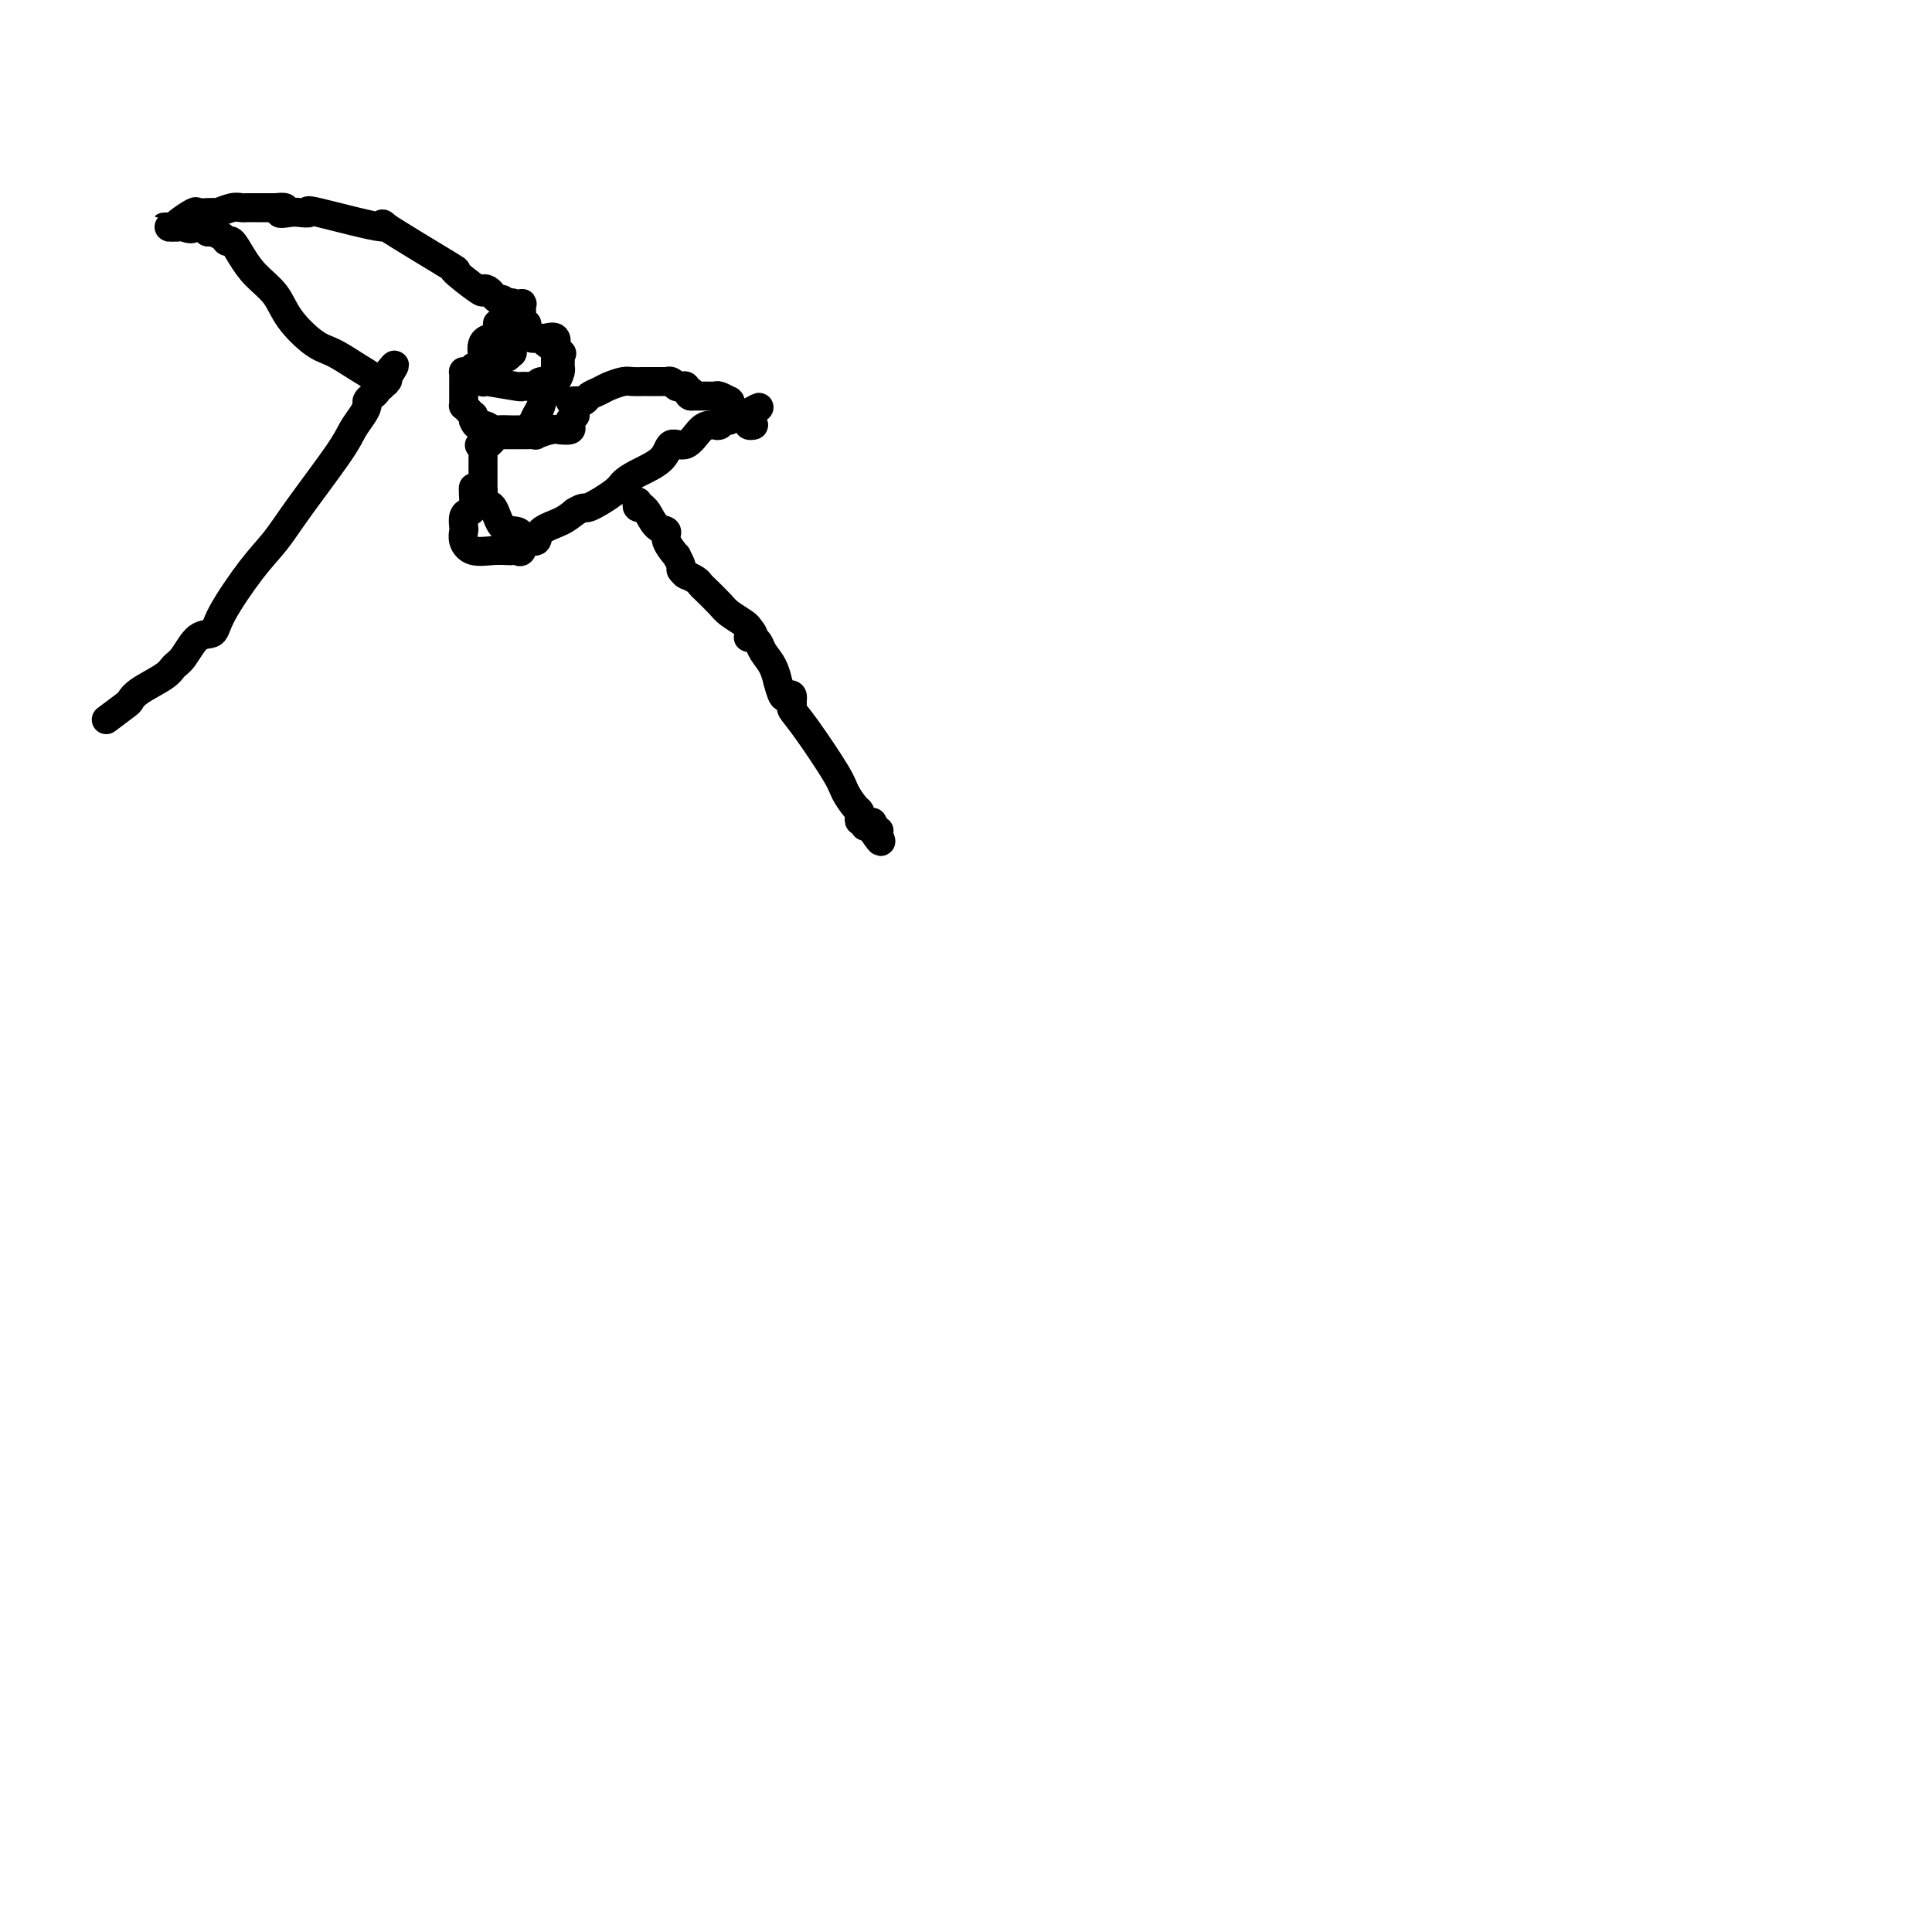 <svg viewBox='0 0 400 400' version='1.1' xmlns='http://www.w3.org/2000/svg' xmlns:xlink='http://www.w3.org/1999/xlink'><g fill='none' stroke='#000000' stroke-width='6' stroke-linecap='round' stroke-linejoin='round'><path d='M98,101c0.006,-0.029 0.012,-0.058 0,0c-0.012,0.058 -0.042,0.205 0,1c0.042,0.795 0.155,2.240 0,3c-0.155,0.760 -0.579,0.836 -1,1c-0.421,0.164 -0.841,0.416 -1,1c-0.159,0.584 -0.059,1.502 0,2c0.059,0.498 0.075,0.578 0,1c-0.075,0.422 -0.241,1.185 0,2c0.241,0.815 0.891,1.682 2,2c1.109,0.318 2.679,0.087 4,0c1.321,-0.087 2.394,-0.031 3,0c0.606,0.031 0.744,0.038 1,0c0.256,-0.038 0.629,-0.121 1,0c0.371,0.121 0.739,0.447 1,0c0.261,-0.447 0.415,-1.667 1,-2c0.585,-0.333 1.600,0.220 2,0c0.400,-0.220 0.185,-1.213 1,-2c0.815,-0.787 2.662,-1.368 4,-2c1.338,-0.632 2.169,-1.316 3,-2'/><path d='M119,106c2.103,-1.308 1.859,-0.579 3,-1c1.141,-0.421 3.666,-1.992 5,-3c1.334,-1.008 1.476,-1.455 2,-2c0.524,-0.545 1.428,-1.190 3,-2c1.572,-0.810 3.811,-1.786 5,-3c1.189,-1.214 1.327,-2.665 2,-3c0.673,-0.335 1.882,0.447 3,0c1.118,-0.447 2.145,-2.124 3,-3c0.855,-0.876 1.539,-0.952 2,-1c0.461,-0.048 0.698,-0.069 1,0c0.302,0.069 0.669,0.229 1,0c0.331,-0.229 0.628,-0.846 1,-1c0.372,-0.154 0.820,0.155 1,0c0.180,-0.155 0.090,-0.774 0,-1c-0.090,-0.226 -0.182,-0.061 0,0c0.182,0.061 0.636,0.016 1,0c0.364,-0.016 0.636,-0.004 1,0c0.364,0.004 0.818,0.001 1,0c0.182,-0.001 0.091,-0.001 0,0'/><path d='M154,86c5.642,-3.159 2.248,-1.057 1,0c-1.248,1.057 -0.348,1.068 0,1c0.348,-0.068 0.145,-0.214 0,0c-0.145,0.214 -0.231,0.788 0,1c0.231,0.212 0.780,0.060 1,0c0.220,-0.060 0.110,-0.030 0,0'/><path d='M156,88c-0.323,-0.295 -0.647,-0.591 -1,-1c-0.353,-0.409 -0.736,-0.933 -1,-1c-0.264,-0.067 -0.409,0.323 -1,0c-0.591,-0.323 -1.629,-1.358 -2,-2c-0.371,-0.642 -0.074,-0.890 0,-1c0.074,-0.110 -0.074,-0.082 0,0c0.074,0.082 0.371,0.218 0,0c-0.371,-0.218 -1.410,-0.791 -2,-1c-0.590,-0.209 -0.732,-0.056 -1,0c-0.268,0.056 -0.663,0.015 -1,0c-0.337,-0.015 -0.615,-0.004 -1,0c-0.385,0.004 -0.876,0.001 -1,0c-0.124,-0.001 0.121,-0.000 0,0c-0.121,0.000 -0.606,0.000 -1,0c-0.394,-0.000 -0.697,-0.000 -1,0'/><path d='M143,82c-0.864,-0.242 -0.024,-0.849 0,-1c0.024,-0.151 -0.767,0.152 -1,0c-0.233,-0.152 0.091,-0.759 0,-1c-0.091,-0.241 -0.598,-0.117 -1,0c-0.402,0.117 -0.700,0.228 -1,0c-0.300,-0.228 -0.601,-0.793 -1,-1c-0.399,-0.207 -0.894,-0.055 -1,0c-0.106,0.055 0.178,0.015 0,0c-0.178,-0.015 -0.817,-0.004 -1,0c-0.183,0.004 0.092,0.001 0,0c-0.092,-0.001 -0.551,-0.000 -1,0c-0.449,0.000 -0.889,0.000 -1,0c-0.111,-0.000 0.108,0.000 0,0c-0.108,-0.000 -0.542,-0.001 -1,0c-0.458,0.001 -0.942,0.003 -1,0c-0.058,-0.003 0.308,-0.012 0,0c-0.308,0.012 -1.291,0.044 -2,0c-0.709,-0.044 -1.146,-0.166 -2,0c-0.854,0.166 -2.127,0.619 -3,1c-0.873,0.381 -1.347,0.691 -2,1c-0.653,0.309 -1.484,0.619 -2,1c-0.516,0.381 -0.716,0.833 -1,1c-0.284,0.167 -0.653,0.048 -1,0c-0.347,-0.048 -0.674,-0.024 -1,0'/><path d='M119,83c-1.856,0.570 -0.496,-0.006 0,0c0.496,0.006 0.129,0.593 0,1c-0.129,0.407 -0.021,0.634 0,1c0.021,0.366 -0.045,0.872 0,1c0.045,0.128 0.201,-0.124 0,0c-0.201,0.124 -0.758,0.622 -1,1c-0.242,0.378 -0.170,0.637 0,1c0.170,0.363 0.439,0.830 0,1c-0.439,0.170 -1.586,0.045 -2,0c-0.414,-0.045 -0.094,-0.008 0,0c0.094,0.008 -0.036,-0.012 0,0c0.036,0.012 0.239,0.056 0,0c-0.239,-0.056 -0.919,-0.211 -2,0c-1.081,0.211 -2.562,0.789 -3,1c-0.438,0.211 0.167,0.057 0,0c-0.167,-0.057 -1.104,-0.015 -2,0c-0.896,0.015 -1.749,0.004 -2,0c-0.251,-0.004 0.100,-0.002 0,0c-0.100,0.002 -0.653,0.003 -1,0c-0.347,-0.003 -0.489,-0.011 -1,0c-0.511,0.011 -1.391,0.042 -2,0c-0.609,-0.042 -0.947,-0.156 -1,0c-0.053,0.156 0.178,0.580 0,1c-0.178,0.420 -0.765,0.834 -1,1c-0.235,0.166 -0.117,0.083 0,0'/><path d='M101,92c-2.856,0.417 -1.497,-0.042 -1,0c0.497,0.042 0.133,0.585 0,1c-0.133,0.415 -0.036,0.703 0,1c0.036,0.297 0.010,0.604 0,1c-0.010,0.396 -0.003,0.881 0,1c0.003,0.119 0.001,-0.126 0,0c-0.001,0.126 -0.000,0.625 0,1c0.000,0.375 0.000,0.626 0,1c-0.000,0.374 -0.000,0.870 0,1c0.000,0.130 0.000,-0.107 0,0c-0.000,0.107 -0.002,0.558 0,1c0.002,0.442 0.007,0.875 0,1c-0.007,0.125 -0.025,-0.057 0,0c0.025,0.057 0.094,0.354 0,1c-0.094,0.646 -0.351,1.641 0,2c0.351,0.359 1.309,0.082 2,1c0.691,0.918 1.113,3.029 2,4c0.887,0.971 2.239,0.800 3,1c0.761,0.200 0.932,0.771 1,1c0.068,0.229 0.034,0.114 0,0'/><path d='M132,104c0.032,-0.113 0.063,-0.225 0,0c-0.063,0.225 -0.222,0.789 0,1c0.222,0.211 0.824,0.069 1,0c0.176,-0.069 -0.074,-0.067 0,0c0.074,0.067 0.473,0.198 1,1c0.527,0.802 1.184,2.276 2,3c0.816,0.724 1.792,0.698 2,1c0.208,0.302 -0.352,0.931 0,2c0.352,1.069 1.615,2.577 2,3c0.385,0.423 -0.106,-0.240 0,0c0.106,0.240 0.811,1.384 1,2c0.189,0.616 -0.139,0.704 0,1c0.139,0.296 0.745,0.801 1,1c0.255,0.199 0.161,0.093 0,0c-0.161,-0.093 -0.387,-0.173 0,0c0.387,0.173 1.387,0.598 2,1c0.613,0.402 0.840,0.780 1,1c0.160,0.220 0.253,0.283 1,1c0.747,0.717 2.149,2.089 3,3c0.851,0.911 1.152,1.361 2,2c0.848,0.639 2.242,1.468 3,2c0.758,0.532 0.879,0.766 1,1'/><path d='M155,130c2.101,2.307 0.355,2.073 0,2c-0.355,-0.073 0.682,0.013 1,0c0.318,-0.013 -0.083,-0.125 0,0c0.083,0.125 0.648,0.486 1,1c0.352,0.514 0.490,1.182 1,2c0.510,0.818 1.393,1.785 2,3c0.607,1.215 0.937,2.678 1,3c0.063,0.322 -0.141,-0.498 0,0c0.141,0.498 0.626,2.315 1,3c0.374,0.685 0.637,0.239 1,0c0.363,-0.239 0.828,-0.272 1,0c0.172,0.272 0.052,0.850 0,1c-0.052,0.150 -0.035,-0.129 0,0c0.035,0.129 0.088,0.666 0,1c-0.088,0.334 -0.318,0.464 0,1c0.318,0.536 1.185,1.477 3,4c1.815,2.523 4.578,6.626 6,9c1.422,2.374 1.504,3.018 2,4c0.496,0.982 1.405,2.301 2,3c0.595,0.699 0.877,0.780 1,1c0.123,0.220 0.088,0.581 0,1c-0.088,0.419 -0.230,0.896 0,1c0.230,0.104 0.831,-0.164 1,0c0.169,0.164 -0.095,0.761 0,1c0.095,0.239 0.547,0.119 1,0'/><path d='M180,171c4.095,6.338 1.833,1.684 1,0c-0.833,-1.684 -0.237,-0.399 0,0c0.237,0.399 0.115,-0.089 0,0c-0.115,0.089 -0.223,0.755 0,1c0.223,0.245 0.778,0.070 1,0c0.222,-0.070 0.111,-0.035 0,0'/><path d='M22,149c1.601,-1.195 3.202,-2.390 4,-3c0.798,-0.610 0.794,-0.636 1,-1c0.206,-0.364 0.624,-1.065 2,-2c1.376,-0.935 3.710,-2.105 5,-3c1.290,-0.895 1.535,-1.515 2,-2c0.465,-0.485 1.148,-0.835 2,-2c0.852,-1.165 1.872,-3.146 3,-4c1.128,-0.854 2.362,-0.581 3,-1c0.638,-0.419 0.678,-1.529 2,-4c1.322,-2.471 3.925,-6.303 6,-9c2.075,-2.697 3.620,-4.259 5,-6c1.380,-1.741 2.594,-3.660 5,-7c2.406,-3.340 6.003,-8.099 8,-11c1.997,-2.901 2.394,-3.943 3,-5c0.606,-1.057 1.420,-2.128 2,-3c0.580,-0.872 0.925,-1.544 1,-2c0.075,-0.456 -0.121,-0.697 0,-1c0.121,-0.303 0.558,-0.669 1,-1c0.442,-0.331 0.888,-0.628 1,-1c0.112,-0.372 -0.111,-0.821 0,-1c0.111,-0.179 0.555,-0.090 1,0'/><path d='M79,80c5.354,-8.119 1.238,-2.916 0,-1c-1.238,1.916 0.402,0.545 1,0c0.598,-0.545 0.153,-0.265 0,0c-0.153,0.265 -0.016,0.515 -1,0c-0.984,-0.515 -3.091,-1.796 -5,-3c-1.909,-1.204 -3.620,-2.331 -5,-3c-1.380,-0.669 -2.428,-0.881 -4,-2c-1.572,-1.119 -3.668,-3.145 -5,-5c-1.332,-1.855 -1.901,-3.540 -3,-5c-1.099,-1.460 -2.727,-2.695 -4,-4c-1.273,-1.305 -2.191,-2.679 -3,-4c-0.809,-1.321 -1.508,-2.589 -2,-3c-0.492,-0.411 -0.775,0.033 -1,0c-0.225,-0.033 -0.390,-0.545 -1,-1c-0.610,-0.455 -1.664,-0.853 -2,-1c-0.336,-0.147 0.047,-0.042 0,0c-0.047,0.042 -0.523,0.021 -1,0'/><path d='M43,48c-3.973,-3.785 -2.906,-1.746 -3,-1c-0.094,0.746 -1.348,0.200 -2,0c-0.652,-0.200 -0.701,-0.054 -1,0c-0.299,0.054 -0.848,0.014 -1,0c-0.152,-0.014 0.092,-0.003 0,0c-0.092,0.003 -0.521,-0.001 -1,0c-0.479,0.001 -1.007,0.007 -1,0c0.007,-0.007 0.550,-0.026 1,0c0.450,0.026 0.807,0.098 1,0c0.193,-0.098 0.224,-0.366 1,-1c0.776,-0.634 2.299,-1.634 3,-2c0.701,-0.366 0.581,-0.097 1,0c0.419,0.097 1.375,0.022 2,0c0.625,-0.022 0.917,0.008 1,0c0.083,-0.008 -0.042,-0.055 0,0c0.042,0.055 0.252,0.211 1,0c0.748,-0.211 2.035,-0.789 3,-1c0.965,-0.211 1.609,-0.057 2,0c0.391,0.057 0.527,0.015 1,0c0.473,-0.015 1.281,-0.004 2,0c0.719,0.004 1.348,0.001 2,0c0.652,-0.001 1.326,-0.001 2,0'/><path d='M57,43c3.685,-0.393 1.398,0.623 1,1c-0.398,0.377 1.094,0.115 2,0c0.906,-0.115 1.227,-0.081 2,0c0.773,0.081 1.997,0.210 2,0c0.003,-0.210 -1.217,-0.758 2,0c3.217,0.758 10.870,2.821 13,3c2.130,0.179 -1.262,-1.525 1,0c2.262,1.525 10.178,6.278 13,8c2.822,1.722 0.550,0.413 1,1c0.450,0.587 3.623,3.071 5,4c1.377,0.929 0.958,0.302 1,0c0.042,-0.302 0.546,-0.278 1,0c0.454,0.278 0.857,0.811 1,1c0.143,0.189 0.027,0.036 0,0c-0.027,-0.036 0.034,0.047 0,0c-0.034,-0.047 -0.164,-0.222 0,0c0.164,0.222 0.621,0.843 1,1c0.379,0.157 0.679,-0.150 1,0c0.321,0.150 0.663,0.757 1,1c0.337,0.243 0.668,0.121 1,0'/><path d='M106,63c4.112,2.475 0.892,0.661 0,0c-0.892,-0.661 0.546,-0.171 1,0c0.454,0.171 -0.075,0.022 0,0c0.075,-0.022 0.752,0.084 1,0c0.248,-0.084 0.065,-0.358 0,0c-0.065,0.358 -0.014,1.349 0,2c0.014,0.651 -0.010,0.962 0,1c0.010,0.038 0.054,-0.196 0,0c-0.054,0.196 -0.207,0.822 0,1c0.207,0.178 0.773,-0.092 1,0c0.227,0.092 0.113,0.546 0,1'/><path d='M109,68c0.435,0.937 0.023,0.781 0,1c-0.023,0.219 0.344,0.815 1,1c0.656,0.185 1.601,-0.041 2,0c0.399,0.041 0.250,0.350 1,1c0.750,0.650 2.397,1.642 3,2c0.603,0.358 0.162,0.081 0,0c-0.162,-0.081 -0.043,0.034 0,0c0.043,-0.034 0.011,-0.216 0,0c-0.011,0.216 -0.002,0.830 0,1c0.002,0.170 -0.002,-0.105 0,0c0.002,0.105 0.010,0.588 0,1c-0.010,0.412 -0.039,0.752 0,1c0.039,0.248 0.148,0.406 0,1c-0.148,0.594 -0.551,1.626 -1,2c-0.449,0.374 -0.945,0.090 -1,0c-0.055,-0.090 0.331,0.014 0,0c-0.331,-0.014 -1.380,-0.147 -2,0c-0.620,0.147 -0.810,0.573 -1,1'/><path d='M111,80c-0.803,0.154 -0.811,0.037 -1,0c-0.189,-0.037 -0.558,0.004 -1,0c-0.442,-0.004 -0.956,-0.053 -1,0c-0.044,0.053 0.380,0.207 -1,0c-1.380,-0.207 -4.566,-0.776 -6,-1c-1.434,-0.224 -1.116,-0.104 -1,0c0.116,0.104 0.031,0.193 0,0c-0.031,-0.193 -0.008,-0.667 0,-1c0.008,-0.333 0.002,-0.524 0,-1c-0.002,-0.476 -0.001,-1.238 0,-2'/><path d='M100,75c-0.164,-0.889 -0.073,-1.112 0,-1c0.073,0.112 0.129,0.559 0,0c-0.129,-0.559 -0.442,-2.126 0,-3c0.442,-0.874 1.638,-1.056 2,-1c0.362,0.056 -0.110,0.351 0,0c0.110,-0.351 0.804,-1.347 1,-2c0.196,-0.653 -0.105,-0.962 0,-1c0.105,-0.038 0.617,0.196 1,0c0.383,-0.196 0.639,-0.823 1,-1c0.361,-0.177 0.829,0.096 1,0c0.171,-0.096 0.046,-0.560 0,0c-0.046,0.560 -0.013,2.144 0,3c0.013,0.856 0.004,0.985 0,1c-0.004,0.015 -0.004,-0.083 0,0c0.004,0.083 0.012,0.348 0,1c-0.012,0.652 -0.044,1.692 0,2c0.044,0.308 0.166,-0.115 0,0c-0.166,0.115 -0.619,0.766 -1,1c-0.381,0.234 -0.691,0.049 -1,0c-0.309,-0.049 -0.619,0.038 -1,0c-0.381,-0.038 -0.833,-0.203 -1,0c-0.167,0.203 -0.048,0.772 0,1c0.048,0.228 0.024,0.114 0,0'/><path d='M102,75c-0.802,0.536 -0.807,0.875 -1,1c-0.193,0.125 -0.573,0.037 -1,0c-0.427,-0.037 -0.902,-0.024 -1,0c-0.098,0.024 0.180,0.059 0,0c-0.180,-0.059 -0.819,-0.213 -1,0c-0.181,0.213 0.095,0.792 0,1c-0.095,0.208 -0.561,0.045 -1,0c-0.439,-0.045 -0.850,0.027 -1,0c-0.150,-0.027 -0.040,-0.151 0,0c0.040,0.151 0.011,0.579 0,1c-0.011,0.421 -0.003,0.834 0,1c0.003,0.166 0.001,0.086 0,0c-0.001,-0.086 -0.000,-0.177 0,0c0.000,0.177 0.000,0.622 0,1c-0.000,0.378 -0.000,0.689 0,1c0.000,0.311 0.000,0.623 0,1c-0.000,0.377 -0.001,0.818 0,1c0.001,0.182 0.003,0.104 0,0c-0.003,-0.104 -0.011,-0.234 0,0c0.011,0.234 0.041,0.833 0,1c-0.041,0.167 -0.155,-0.096 0,0c0.155,0.096 0.578,0.552 1,1c0.422,0.448 0.845,0.890 1,1c0.155,0.110 0.044,-0.111 0,0c-0.044,0.111 -0.022,0.556 0,1'/><path d='M98,87c0.644,1.713 1.254,0.995 2,1c0.746,0.005 1.630,0.733 2,1c0.370,0.267 0.228,0.071 1,0c0.772,-0.071 2.459,-0.019 3,0c0.541,0.019 -0.062,0.006 0,0c0.062,-0.006 0.790,-0.004 1,0c0.210,0.004 -0.099,0.009 0,0c0.099,-0.009 0.604,-0.032 1,0c0.396,0.032 0.682,0.118 1,0c0.318,-0.118 0.667,-0.442 1,-1c0.333,-0.558 0.649,-1.350 1,-2c0.351,-0.650 0.735,-1.158 1,-2c0.265,-0.842 0.411,-2.018 1,-3c0.589,-0.982 1.622,-1.770 2,-2c0.378,-0.230 0.101,0.097 0,0c-0.101,-0.097 -0.027,-0.617 0,-1c0.027,-0.383 0.007,-0.628 0,-1c-0.007,-0.372 -0.002,-0.869 0,-1c0.002,-0.131 0.000,0.105 0,0c-0.000,-0.105 -0.000,-0.549 0,-1c0.000,-0.451 -0.000,-0.907 0,-1c0.000,-0.093 0.002,0.178 0,0c-0.002,-0.178 -0.006,-0.805 0,-1c0.006,-0.195 0.022,0.040 0,0c-0.022,-0.040 -0.083,-0.357 0,-1c0.083,-0.643 0.309,-1.612 0,-2c-0.309,-0.388 -1.155,-0.194 -2,0'/></g>
</svg>